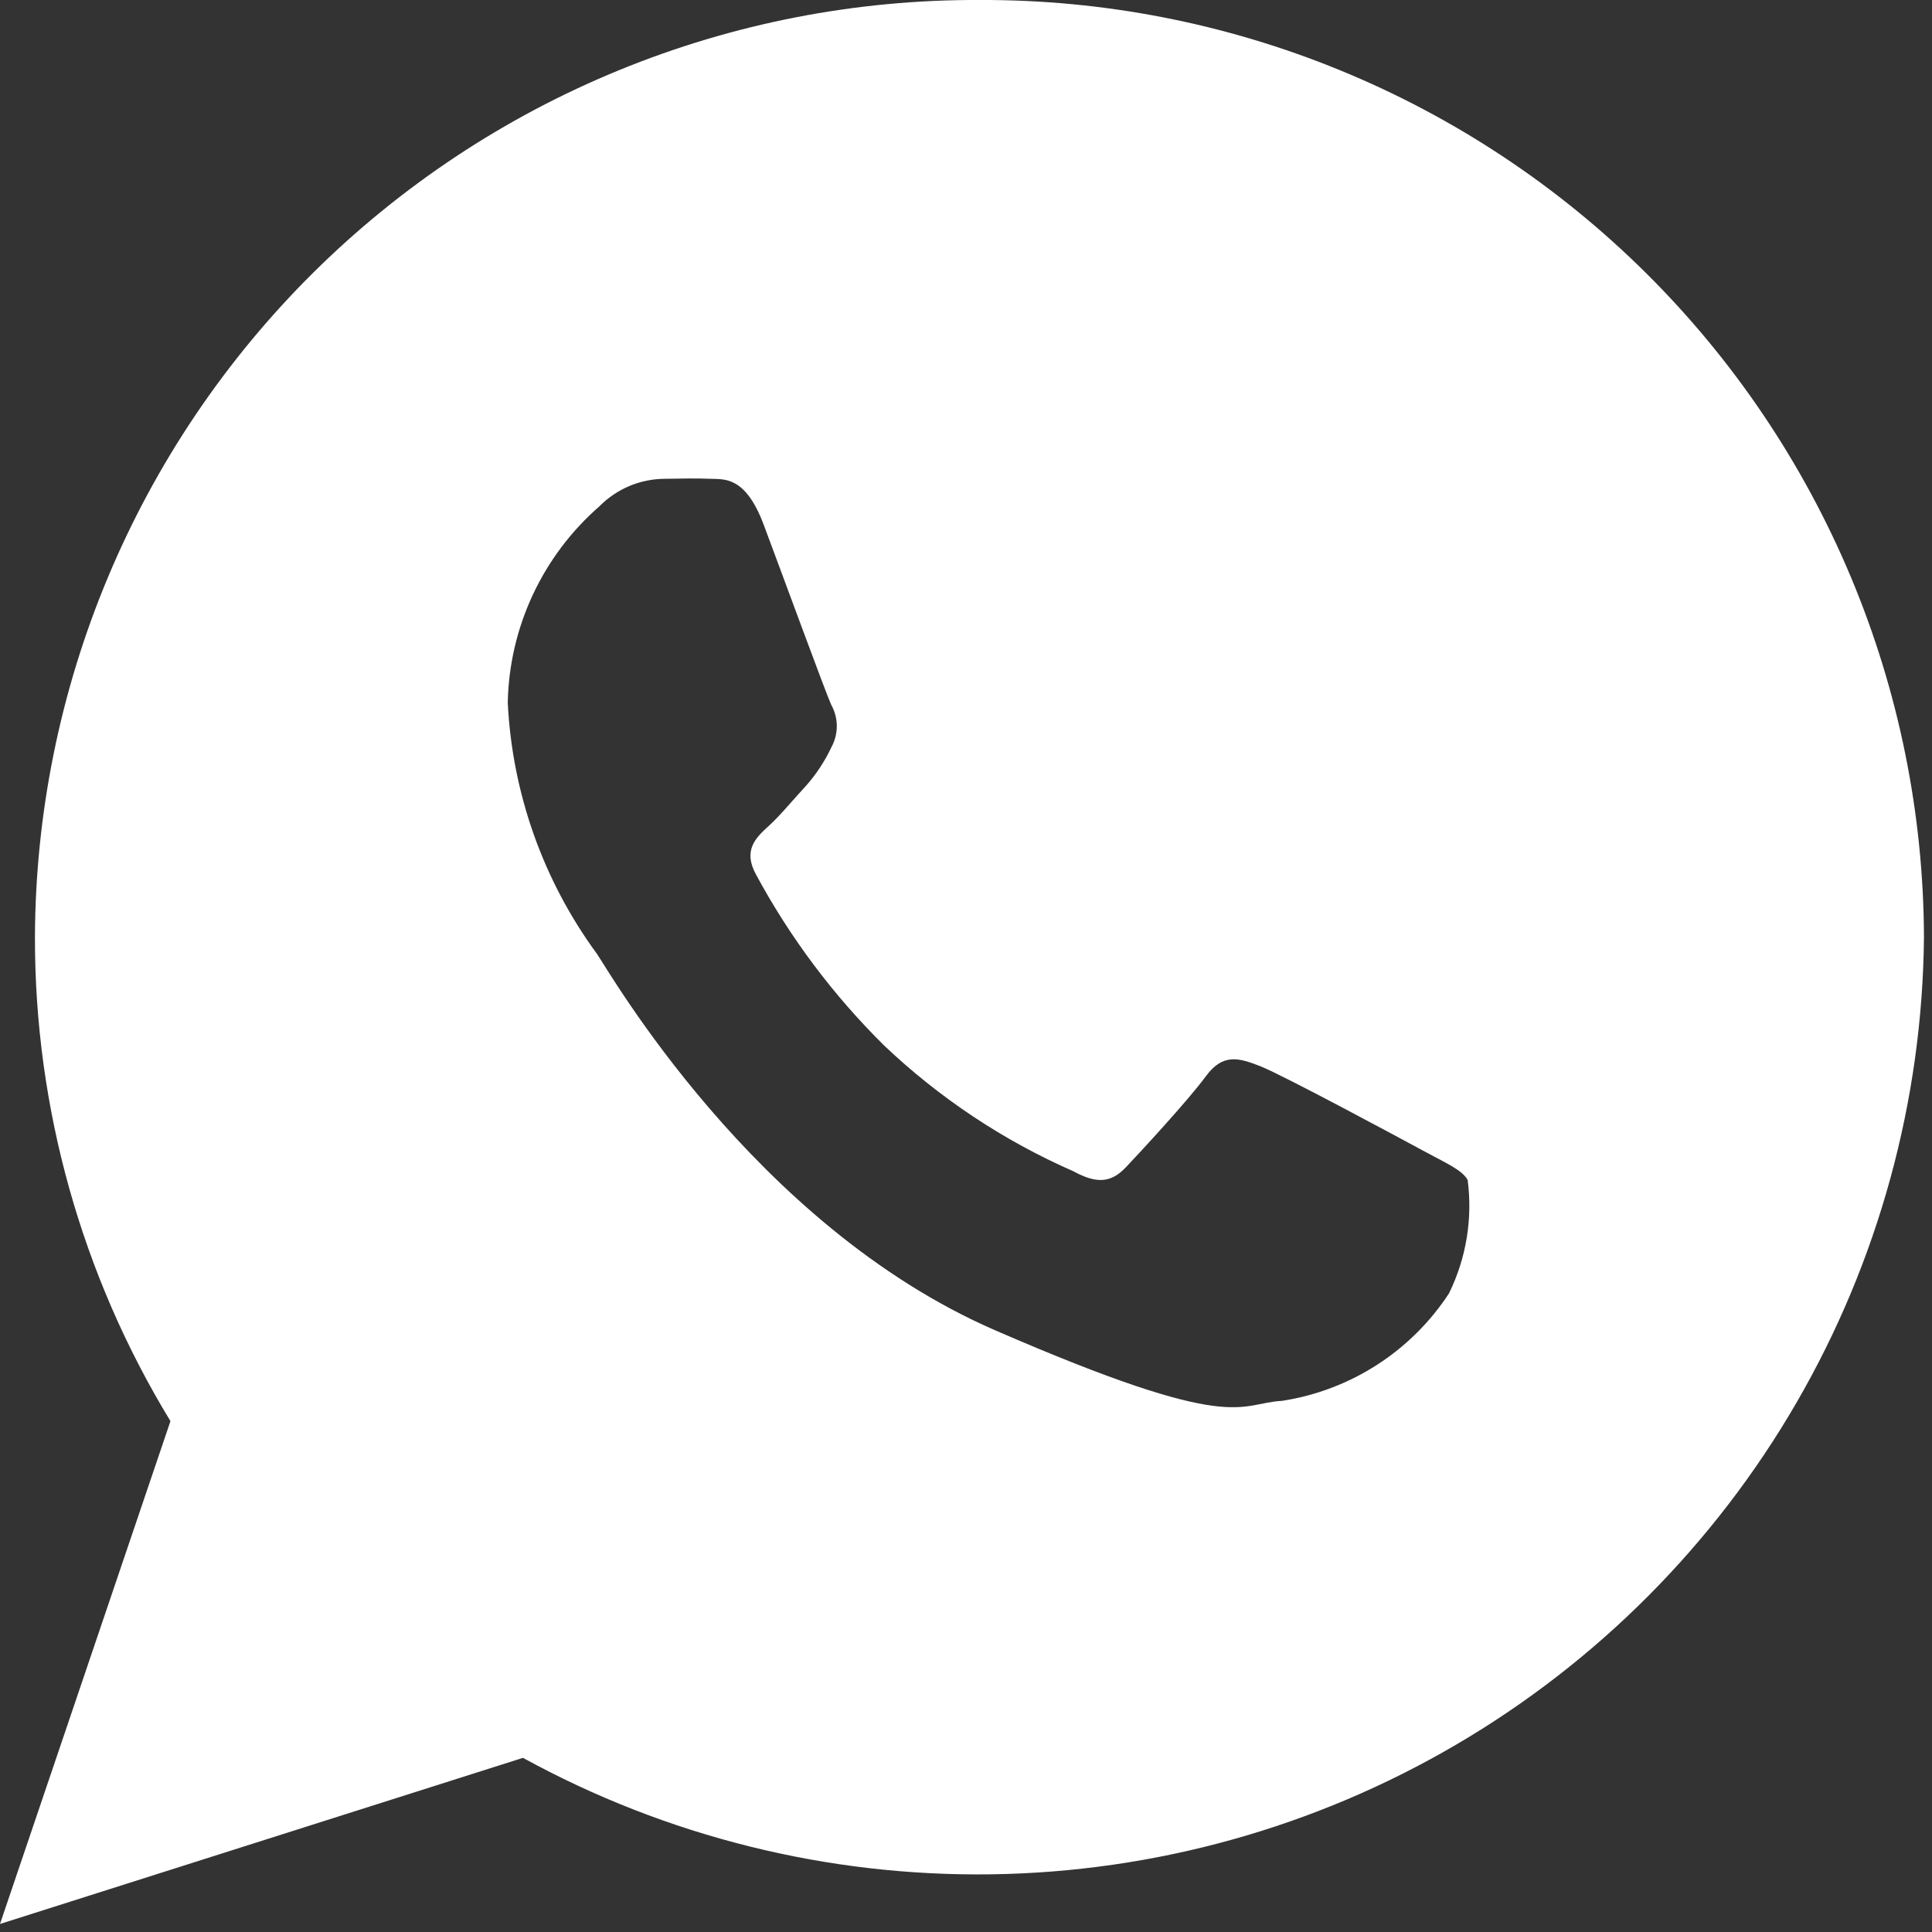 <?xml version="1.0" encoding="UTF-8"?> <svg xmlns="http://www.w3.org/2000/svg" width="70" height="70" viewBox="0 0 70 70" fill="none"><rect x="0" y="0" width="70" height="70" fill="#333333" stroke="none"/> <path d="M35.487 0C31.011 -0.018 26.574 0.845 22.431 2.542C18.288 4.238 14.52 6.735 11.341 9.888C8.163 13.041 5.638 16.79 3.909 20.92C2.18 25.05 1.282 29.479 1.266 33.956C1.258 40.141 2.957 46.209 6.176 51.49L0 69.709L18.948 63.69C24.144 66.54 29.99 67.994 35.915 67.91C41.841 67.826 47.644 66.208 52.757 63.213C57.871 60.218 62.12 55.948 65.091 50.82C68.062 45.693 69.653 39.882 69.709 33.956C69.693 29.479 68.795 25.05 67.066 20.92C65.337 16.79 62.812 13.041 59.633 9.888C56.456 6.735 52.687 4.238 48.544 2.542C44.401 0.845 39.964 -0.018 35.487 0V0ZM52.505 46.854C51.827 47.892 50.937 48.777 49.894 49.449C48.852 50.121 47.679 50.566 46.453 50.755C44.848 50.839 44.802 51.999 36.052 48.197C27.302 44.395 22.039 35.14 21.625 34.556C19.682 31.906 18.559 28.743 18.397 25.461C18.423 24.109 18.732 22.778 19.304 21.552C19.876 20.327 20.697 19.235 21.716 18.346C22.026 18.032 22.395 17.782 22.802 17.61C23.208 17.439 23.645 17.35 24.086 17.348C24.774 17.337 25.221 17.328 25.73 17.348C26.239 17.368 27.005 17.242 27.667 19.003C28.328 20.765 29.915 25.096 30.117 25.536C30.246 25.768 30.316 26.029 30.319 26.294C30.321 26.56 30.257 26.822 30.132 27.056C29.892 27.569 29.58 28.046 29.205 28.47C28.749 28.959 28.244 29.577 27.837 29.94C27.384 30.354 26.908 30.807 27.395 31.692C28.625 33.971 30.187 36.055 32.029 37.876C34.034 39.782 36.355 41.325 38.889 42.437C39.748 42.904 40.259 42.853 40.792 42.293C41.325 41.733 43.069 39.843 43.687 39C44.304 38.157 44.879 38.32 45.678 38.637C46.477 38.953 50.682 41.213 51.541 41.68C52.399 42.147 52.97 42.383 53.176 42.753C53.36 44.156 53.126 45.583 52.503 46.854H52.505Z" fill="white"></path> </svg> 